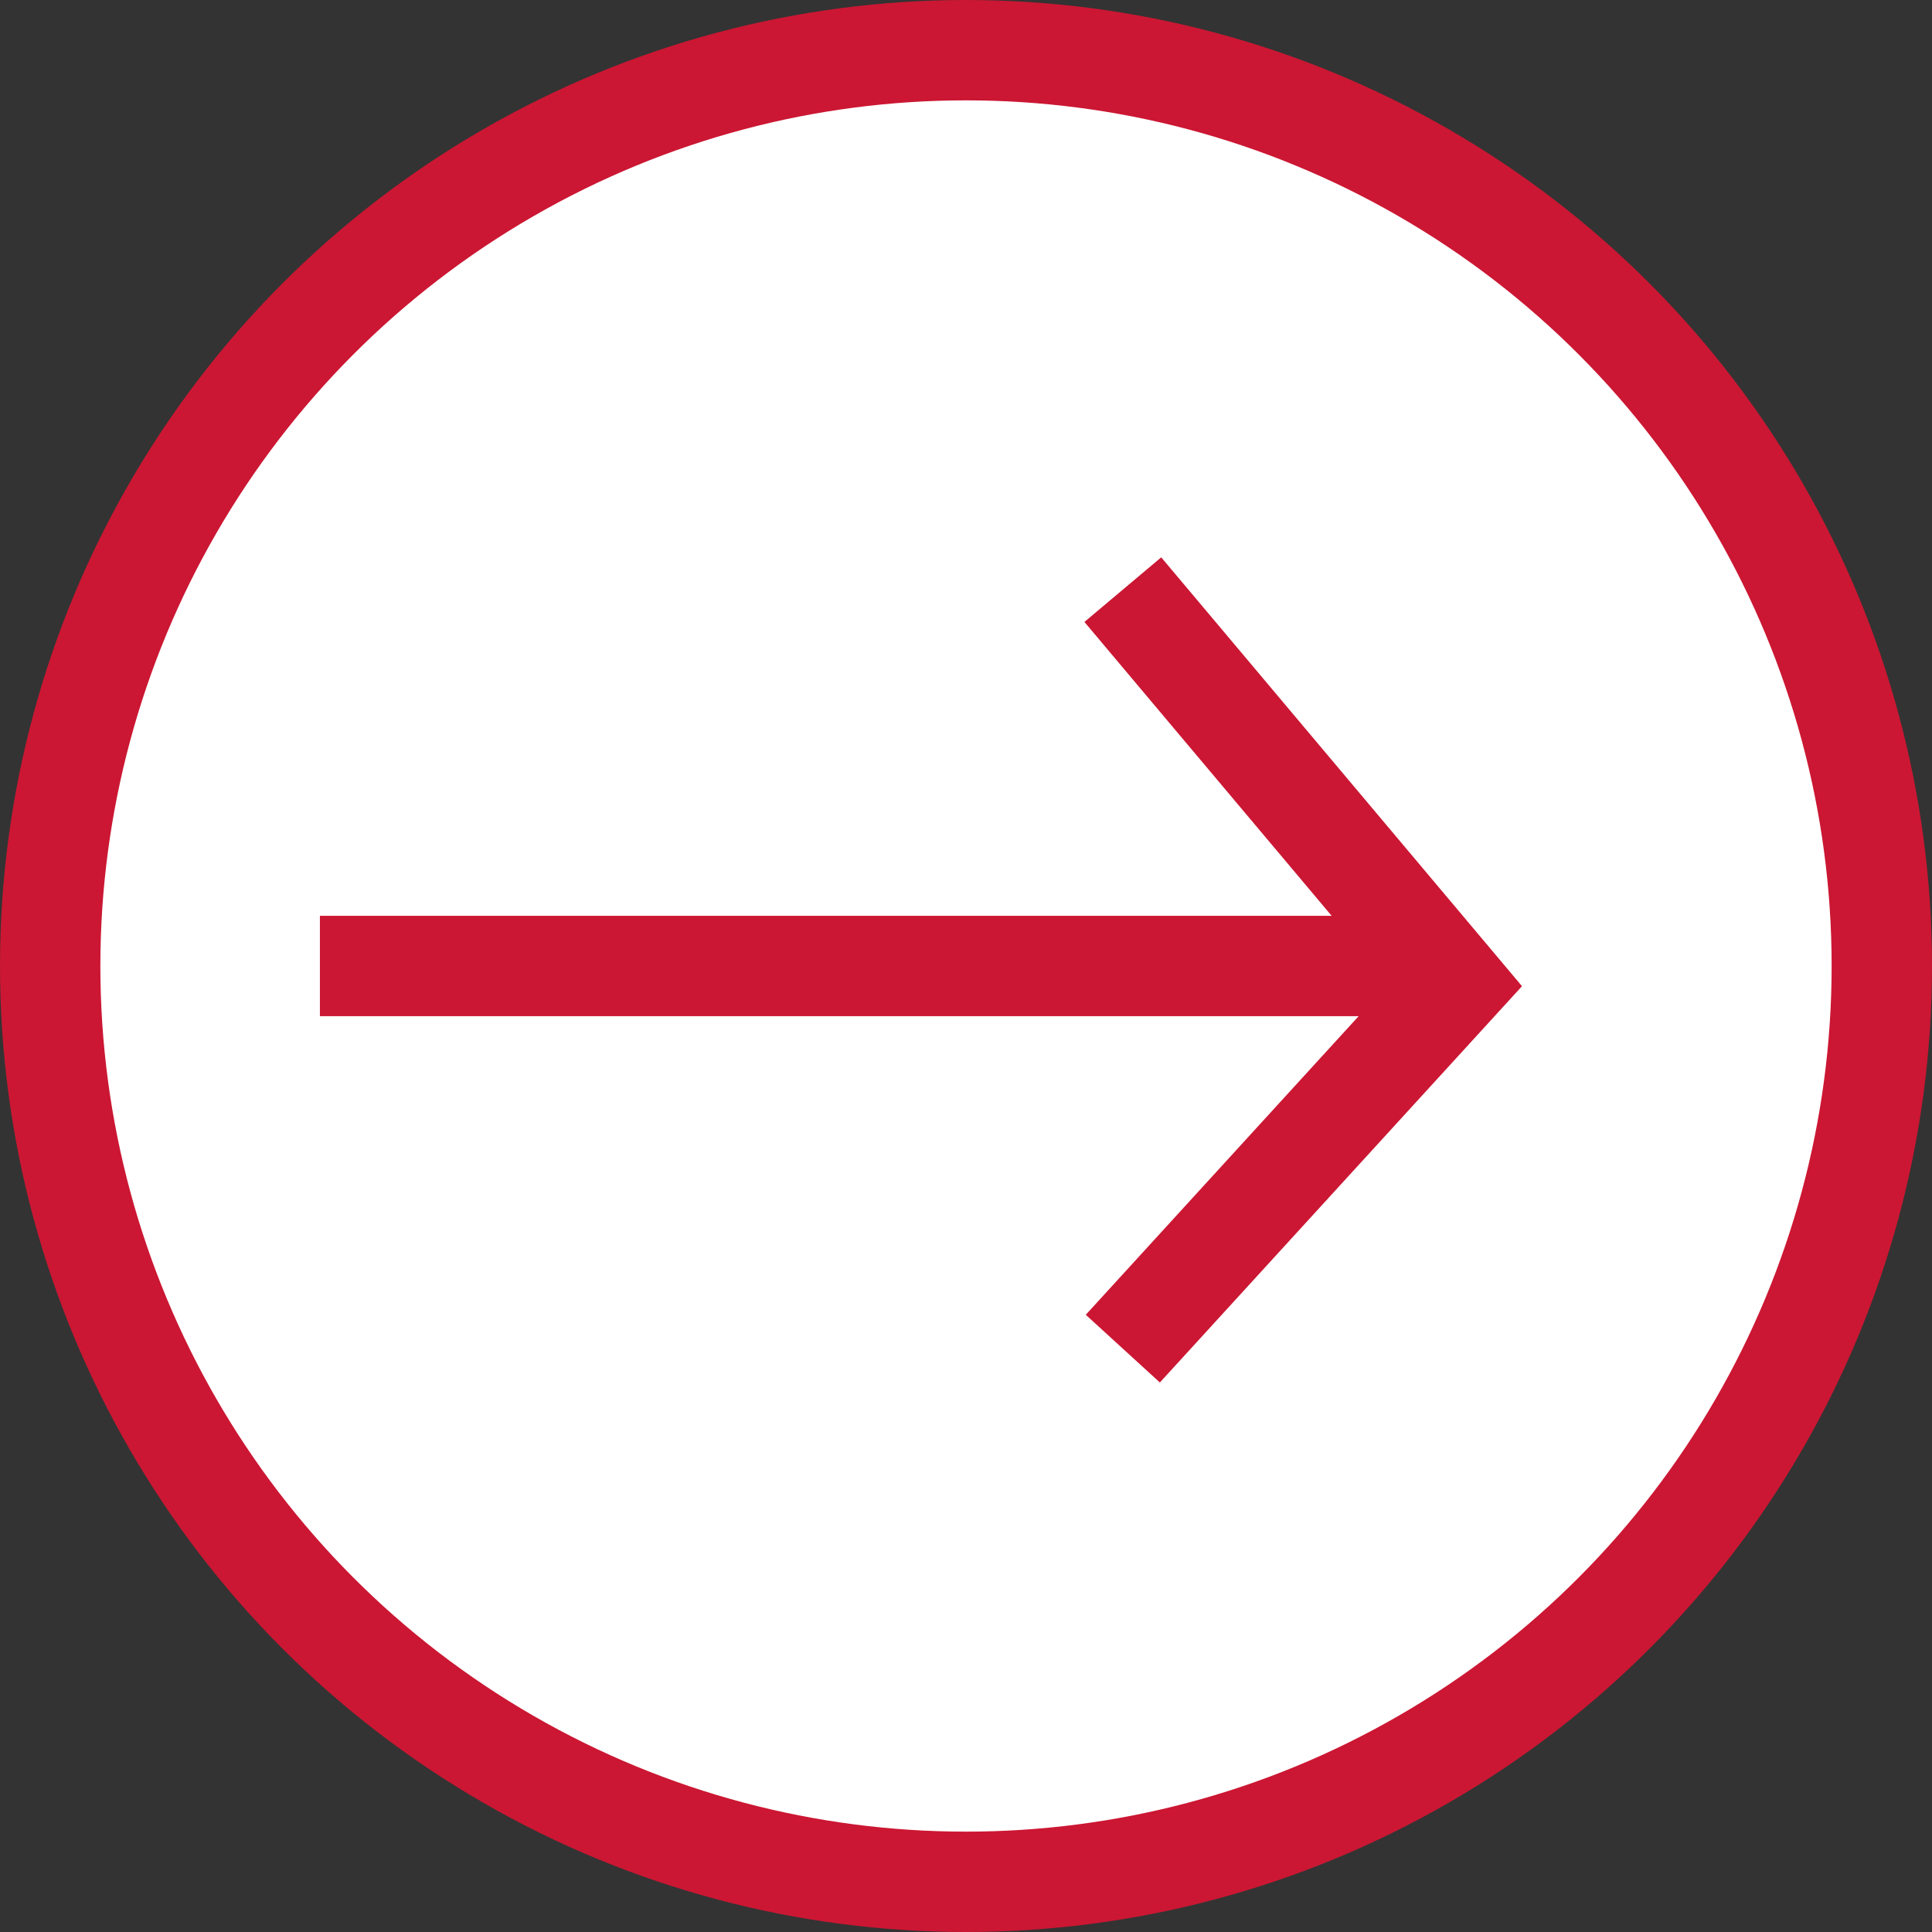 <?xml version="1.0" encoding="utf-8"?>
<!-- Generator: Adobe Illustrator 24.3.0, SVG Export Plug-In . SVG Version: 6.00 Build 0)  -->
<svg version="1.1" id="Ebene_1" xmlns="http://www.w3.org/2000/svg" xmlns:xlink="http://www.w3.org/1999/xlink" x="0px" y="0px"
	 viewBox="0 0 30.8 30.8" style="enable-background:new 0 0 30.8 30.8;" xml:space="preserve">
<rect x="0" y="0" width="30.8" height="30.8" fill="#333333" stroke="none"/>
<style type="text/css">
	.st0{clip-path:url(#SVGID_2_);fill:#FFFFFF;stroke:#CB1733;stroke-width:1.6;}
	.st1{fill:none;stroke:#CB1733;stroke-width:1.6;}
</style>
<g>
	<g>
		<defs>
			<rect id="SVGID_1_" y="0" width="30.8" height="30.8"/>
		</defs>
		<clipPath id="SVGID_2_">
			<use xlink:href="#SVGID_1_"  style="overflow:visible;"/>
		</clipPath>
		<circle class="st0" cx="15.4" cy="15.4" r="14.6"/>
	</g>
</g>
<line class="st1" x1="5.1" y1="15.4" x2="22.7" y2="15.4"/>
<polyline class="st1" points="17.9,9.4 23.2,15.7 17.9,21.5 "/>
</svg>
